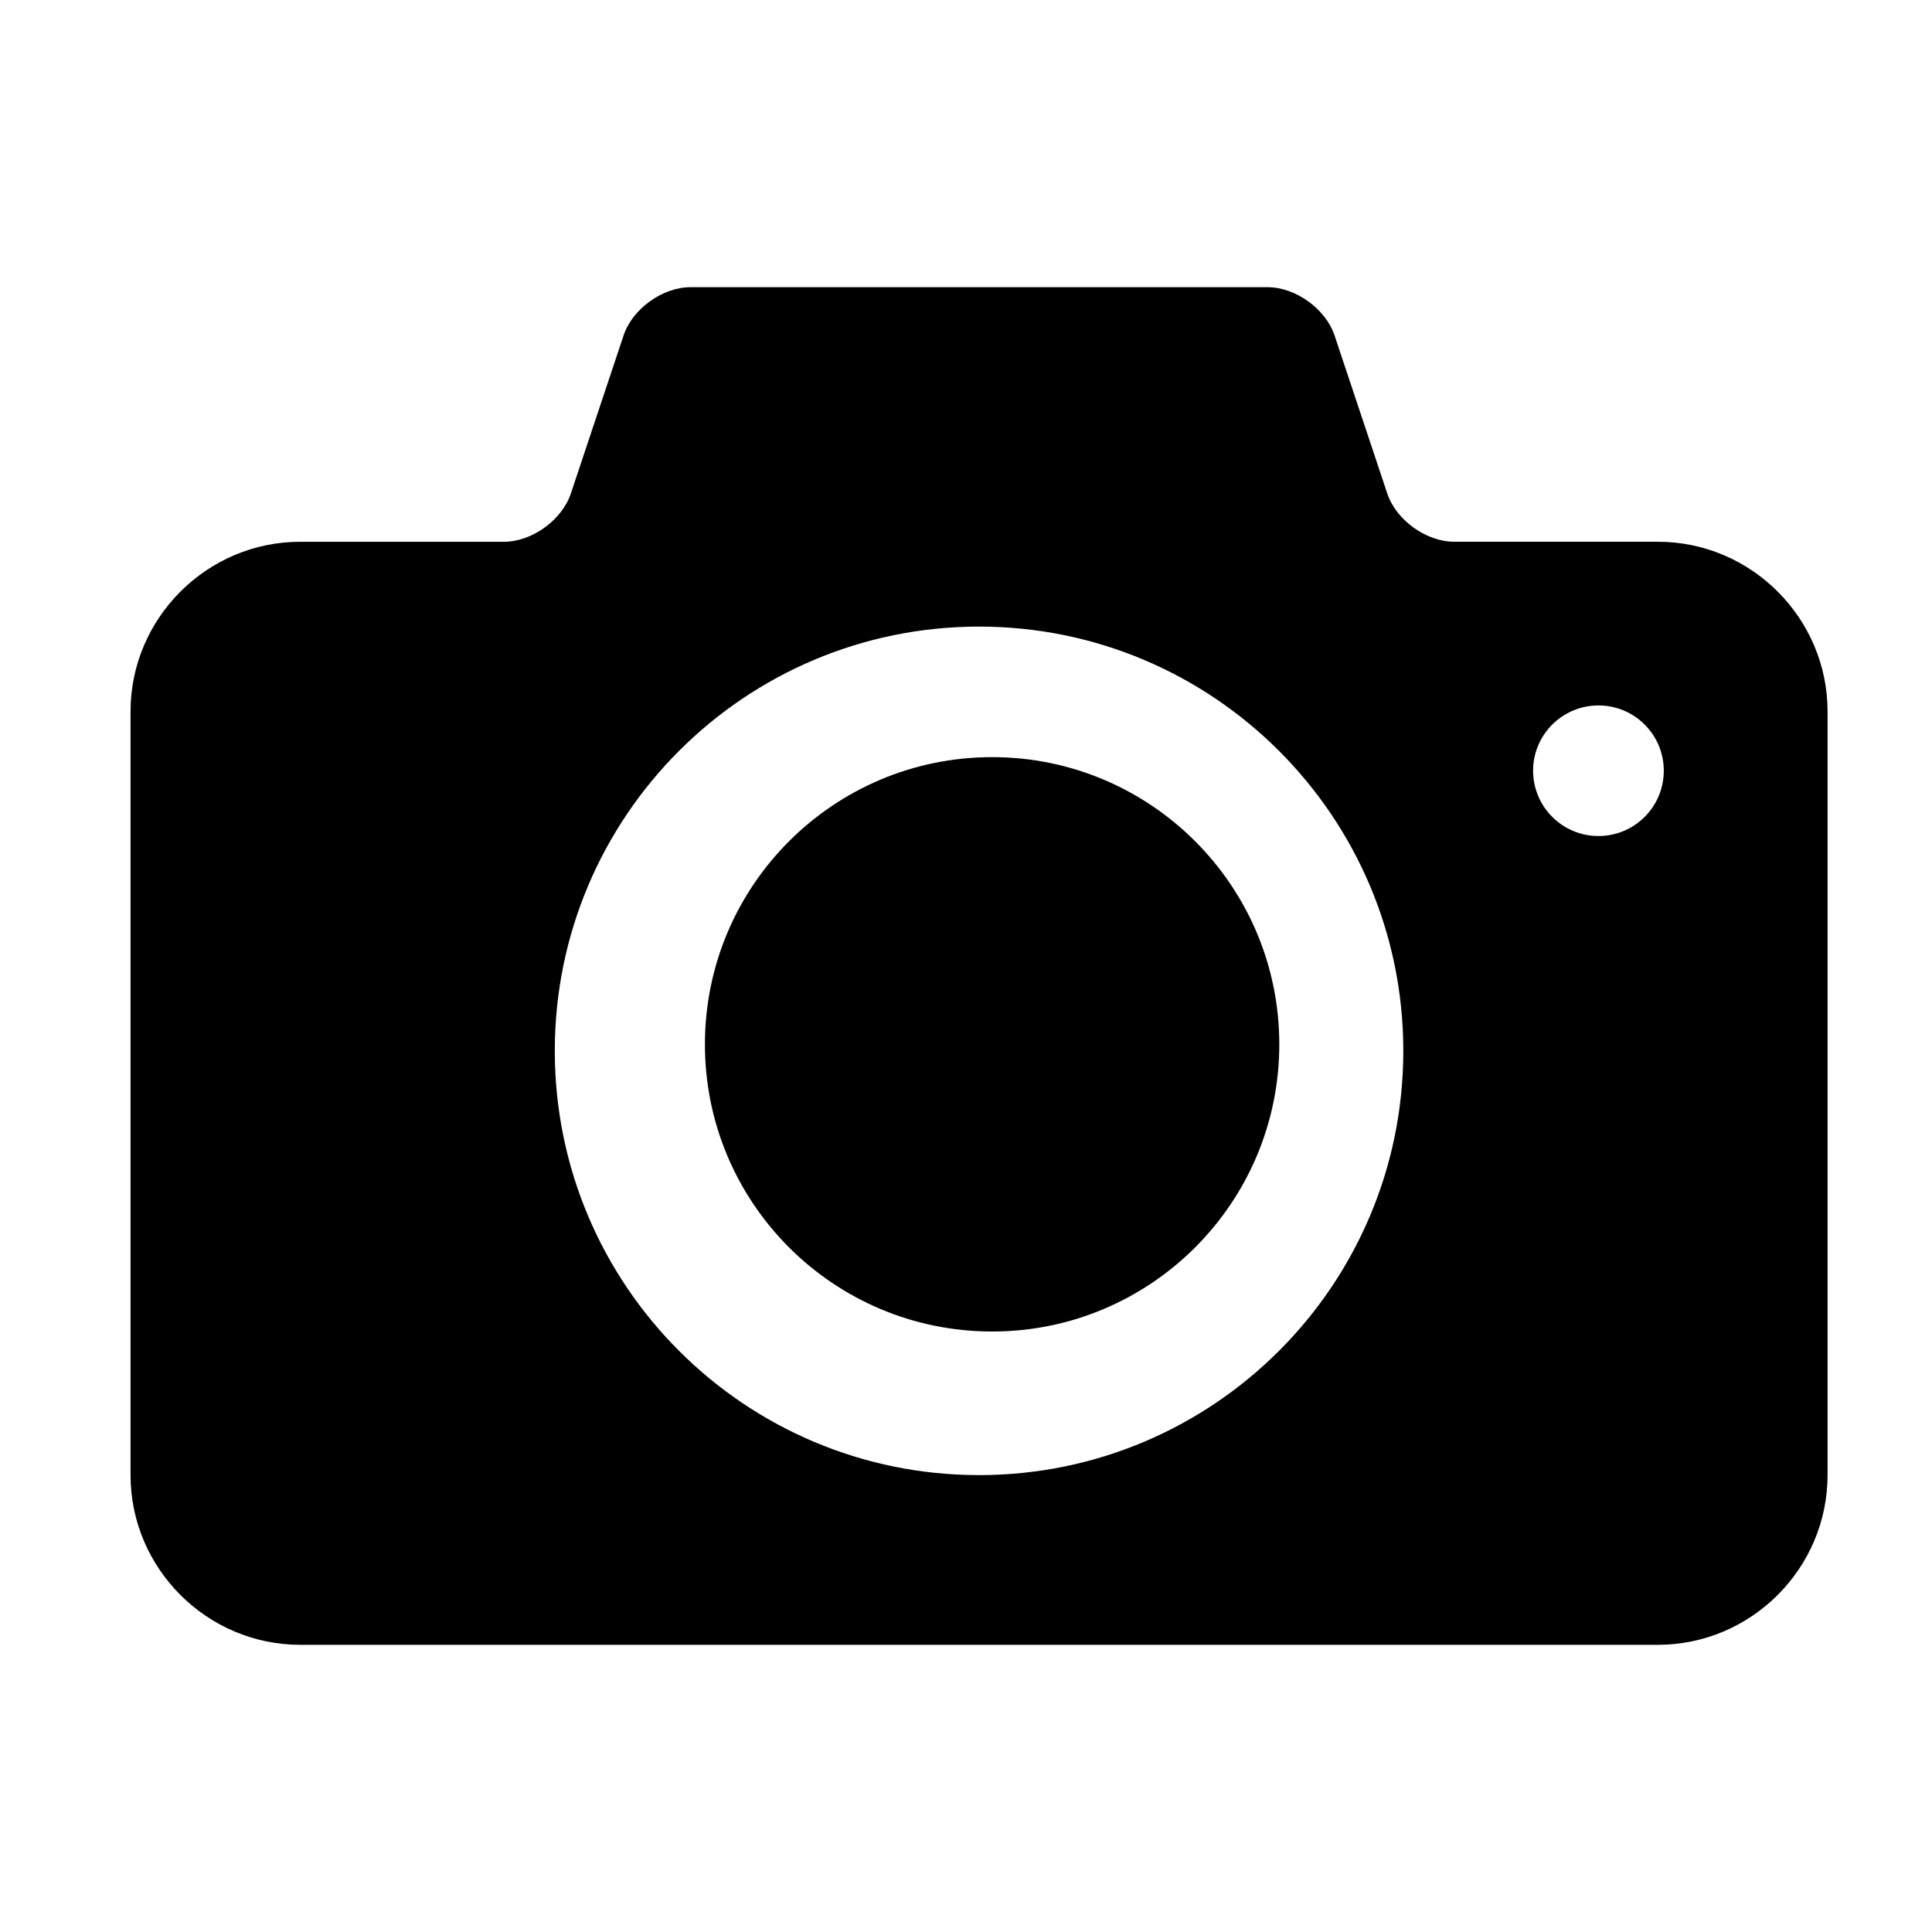 <?xml version="1.0" encoding="UTF-8"?>
<svg width="74px" height="74px" viewBox="0 0 74 74" version="1.1" xmlns="http://www.w3.org/2000/svg" xmlns:xlink="http://www.w3.org/1999/xlink">
    <!-- Generator: Sketch 63.1 (92452) - https://sketch.com -->
    <title>photographer</title>
    <desc>Created with Sketch.</desc>
    <g id="photographer" stroke="none" stroke-width="1" fill="none" fill-rule="evenodd">
        <g id="Group" transform="translate(5, 11)">
            <path d="M32.5,13 C23.386,13 16,20.39 16,29.5 C16,38.614 23.386,46 32.5,46 C41.61,46 49,38.614 49,29.5 C49,20.39 41.61,13 32.5,13 Z M32.5,40.39 C26.484,40.39 21.61,35.516 21.61,29.5 C21.61,23.488 26.484,18.61 32.5,18.61 C38.512,18.61 43.39,23.488 43.39,29.5 C43.39,35.516 38.512,40.39 32.5,40.39 Z" id="Shape"></path>
            <path d="M56.5,15 C55.123,15 54,16.12 54,17.498 C54,18.88 55.123,20 56.5,20 C57.881,20 59,18.88 59,17.498 C59,16.12 57.881,15 56.5,15 Z" id="Path"></path>
            <path d="M33,18 C26.924,18 22,22.927 22,29 C22,35.076 26.924,40 33,40 C39.073,40 44,35.076 44,29 C44,22.927 39.073,18 33,18 Z" id="Path" fill="#000000" fill-rule="nonzero"></path>
            <path d="M58.5,9.75 L50.699,9.75 C49.626,9.75 48.471,8.919 48.135,7.9 L46.117,1.85 C45.777,0.831 44.624,0 43.551,0 L21.449,0 C20.376,0 19.221,0.831 18.884,1.85 L16.866,7.9 C16.527,8.919 15.375,9.751 14.301,9.751 L6.5,9.751 C2.926,9.751 0,12.677 0,16.251 L0,45.5 C0,49.074 2.926,52 6.5,52 L58.5,52 C62.074,52 65,49.074 65,45.5 L65,16.25 C65,12.676 62.074,9.75 58.5,9.75 Z M32.5,45.5 C23.524,45.5 16.25,38.226 16.25,29.25 C16.25,20.278 23.524,13 32.5,13 C41.472,13 48.75,20.278 48.75,29.25 C48.75,38.226 41.472,45.5 32.5,45.5 Z M56.224,21.022 C54.846,21.022 53.721,19.902 53.721,18.519 C53.721,17.14 54.846,16.02 56.224,16.02 C57.607,16.02 58.727,17.14 58.727,18.519 C58.727,19.902 57.607,21.022 56.224,21.022 Z" id="Shape" fill="#000000" fill-rule="nonzero"></path>
        </g>
    </g>
</svg>